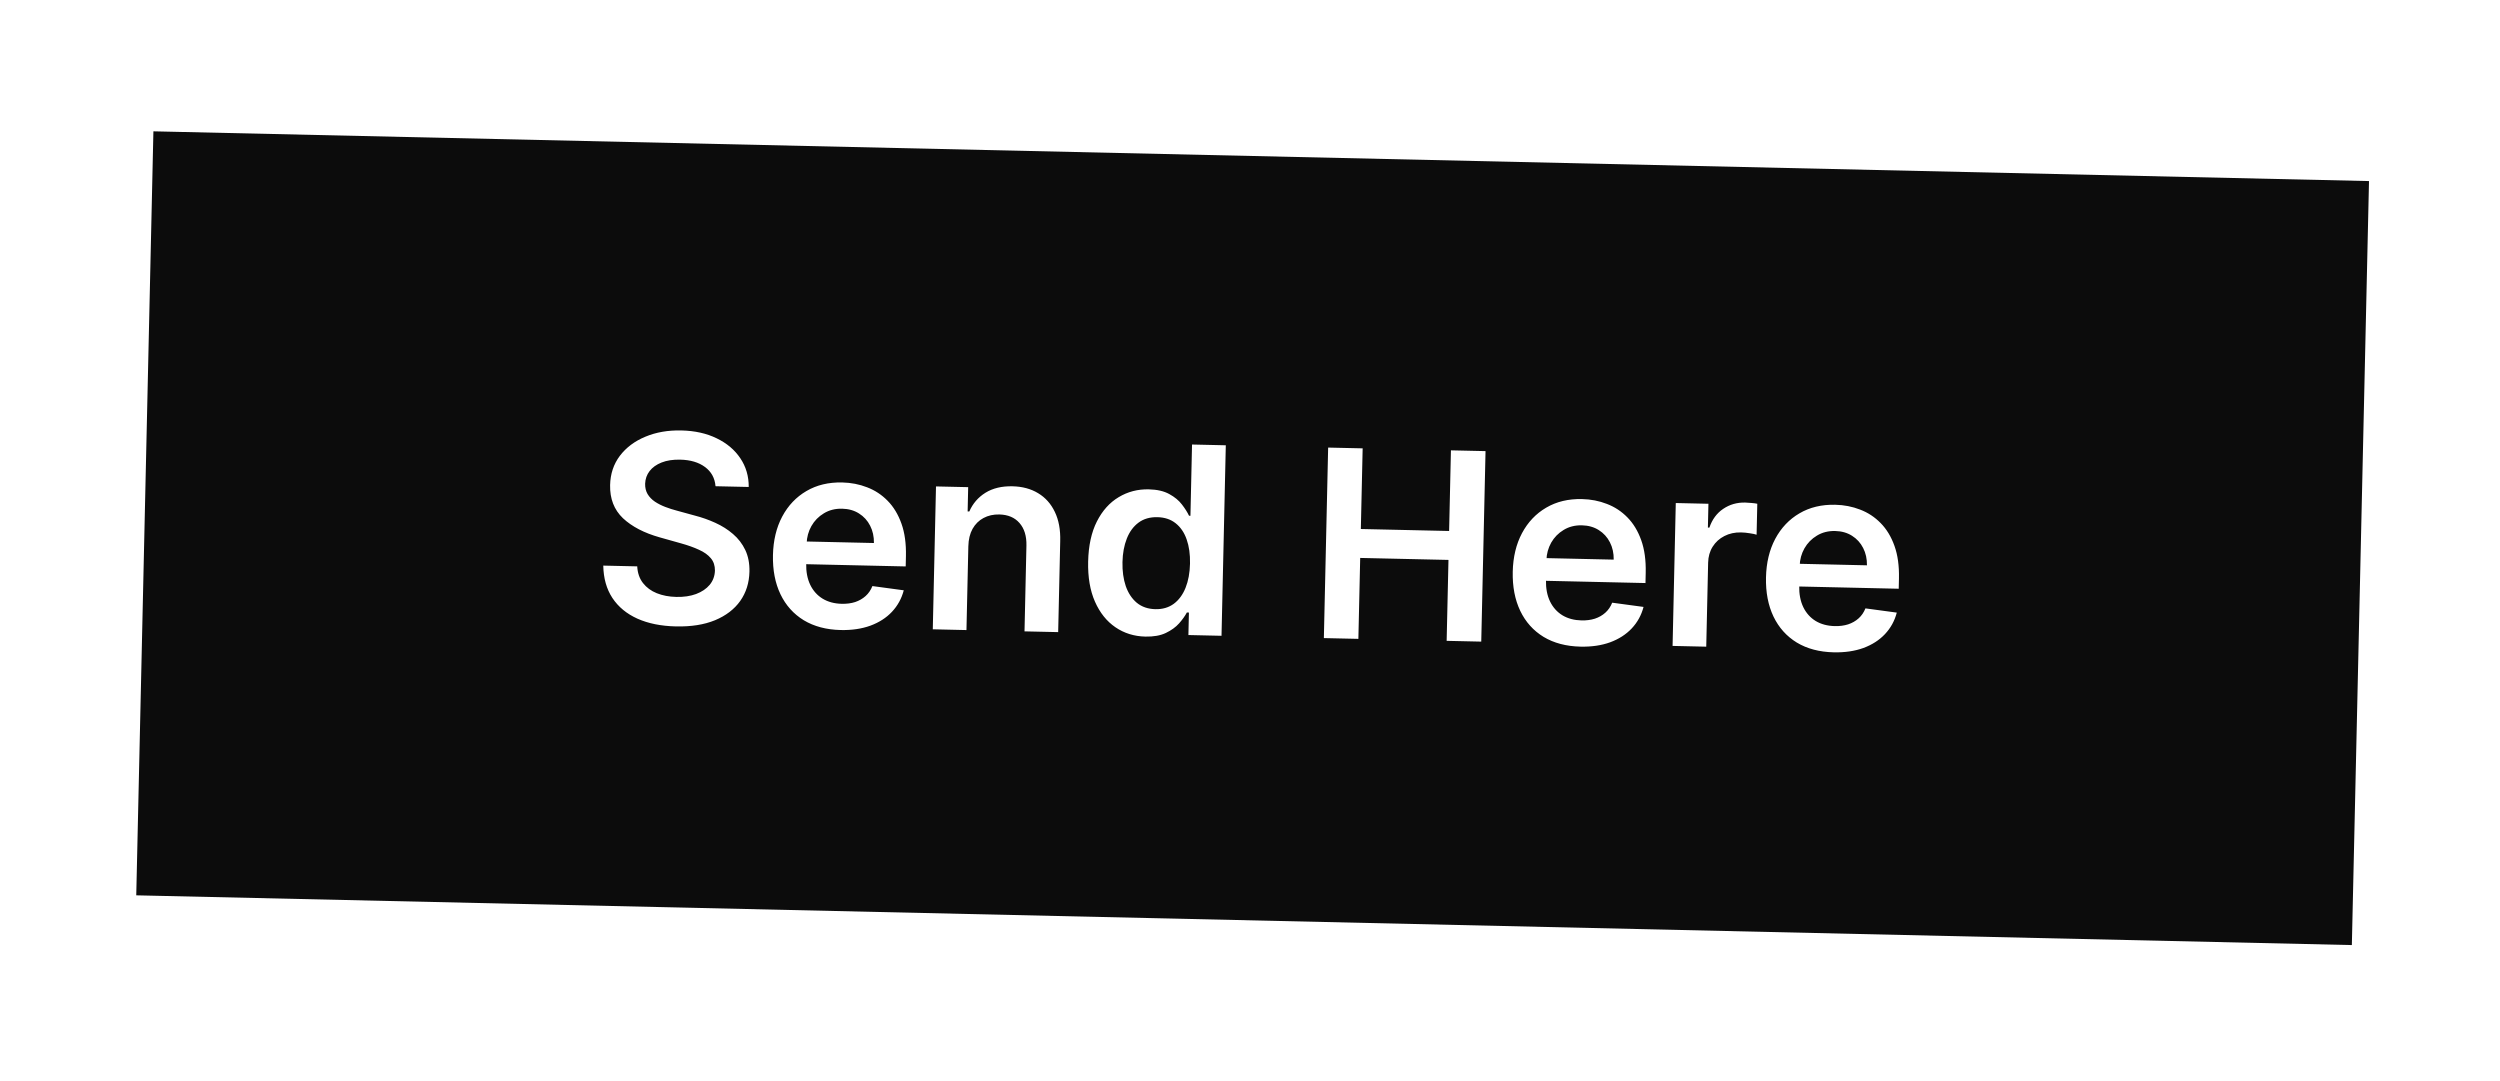 <svg width="229" height="99" viewBox="0 0 229 99" fill="none" xmlns="http://www.w3.org/2000/svg">
<g filter="url(#filter0_d_1_221)">
<rect width="203" height="70" transform="translate(11.052 9.03) rotate(1.286)" fill="#0C0C0C"/>
<path d="M62.542 41.538C62.48 40.792 62.157 40.205 61.576 39.777C61 39.349 60.244 39.125 59.306 39.104C58.647 39.089 58.08 39.176 57.604 39.364C57.128 39.552 56.761 39.814 56.504 40.149C56.246 40.484 56.11 40.87 56.094 41.308C56.086 41.671 56.161 41.988 56.32 42.259C56.484 42.53 56.709 42.762 56.995 42.956C57.281 43.145 57.598 43.305 57.947 43.438C58.297 43.571 58.649 43.684 59.005 43.777L60.632 44.223C61.288 44.391 61.916 44.613 62.518 44.888C63.126 45.163 63.667 45.504 64.141 45.913C64.62 46.322 64.996 46.81 65.267 47.379C65.538 47.948 65.666 48.61 65.649 49.365C65.626 50.388 65.344 51.282 64.804 52.049C64.264 52.809 63.495 53.397 62.497 53.813C61.504 54.222 60.309 54.411 58.912 54.38C57.554 54.349 56.381 54.113 55.39 53.67C54.406 53.227 53.641 52.596 53.097 51.777C52.558 50.958 52.279 49.969 52.26 48.809L55.37 48.879C55.402 49.487 55.578 49.997 55.898 50.408C56.219 50.819 56.641 51.129 57.165 51.34C57.694 51.551 58.288 51.664 58.947 51.678C59.635 51.694 60.239 51.605 60.761 51.412C61.288 51.214 61.703 50.933 62.007 50.571C62.311 50.202 62.471 49.768 62.488 49.269C62.493 48.814 62.367 48.436 62.113 48.135C61.858 47.828 61.498 47.57 61.031 47.361C60.569 47.145 60.028 46.952 59.407 46.778L57.433 46.223C56.004 45.821 54.881 45.236 54.062 44.468C53.25 43.693 52.858 42.681 52.886 41.432C52.909 40.404 53.208 39.51 53.782 38.749C54.361 37.99 55.139 37.407 56.114 37.003C57.089 36.593 58.188 36.402 59.409 36.429C60.647 36.457 61.727 36.697 62.649 37.15C63.577 37.597 64.299 38.207 64.816 38.98C65.333 39.748 65.589 40.623 65.584 41.606L62.542 41.538ZM74.009 54.711C72.697 54.681 71.569 54.383 70.627 53.816C69.691 53.244 68.979 52.449 68.49 51.432C68.001 50.41 67.773 49.214 67.803 47.845C67.834 46.499 68.116 45.323 68.65 44.318C69.19 43.307 69.929 42.528 70.868 41.98C71.806 41.428 72.901 41.165 74.15 41.193C74.957 41.211 75.715 41.359 76.425 41.636C77.141 41.908 77.768 42.32 78.307 42.872C78.851 43.424 79.273 44.121 79.573 44.964C79.872 45.8 80.009 46.792 79.983 47.94L79.962 48.885L69.235 48.644L69.281 46.565L77.052 46.74C77.06 46.149 76.944 45.621 76.704 45.155C76.465 44.684 76.123 44.309 75.681 44.032C75.244 43.755 74.73 43.61 74.139 43.597C73.508 43.583 72.951 43.724 72.467 44.02C71.983 44.31 71.602 44.699 71.324 45.188C71.052 45.67 70.906 46.204 70.887 46.789L70.847 48.604C70.83 49.365 70.954 50.021 71.22 50.573C71.486 51.119 71.866 51.542 72.36 51.843C72.853 52.139 73.435 52.294 74.105 52.309C74.554 52.319 74.962 52.265 75.328 52.149C75.694 52.026 76.014 51.843 76.287 51.599C76.559 51.355 76.768 51.05 76.912 50.684L79.785 51.072C79.586 51.829 79.225 52.486 78.701 53.043C78.183 53.594 77.525 54.017 76.728 54.311C75.932 54.6 75.025 54.733 74.009 54.711ZM85.7 47.045L85.528 54.714L82.443 54.644L82.737 41.557L85.685 41.623L85.635 43.847L85.789 43.85C86.106 43.124 86.599 42.553 87.268 42.136C87.942 41.719 88.768 41.522 89.745 41.544C90.648 41.564 91.431 41.775 92.092 42.176C92.76 42.577 93.27 43.149 93.622 43.89C93.981 44.631 94.145 45.524 94.116 46.569L93.929 54.902L90.845 54.833L91.021 46.977C91.041 46.102 90.829 45.413 90.386 44.908C89.948 44.404 89.332 44.143 88.536 44.125C87.997 44.113 87.514 44.221 87.088 44.45C86.668 44.674 86.334 45.005 86.086 45.442C85.843 45.88 85.714 46.414 85.7 47.045ZM101.916 55.312C100.888 55.289 99.974 55.004 99.173 54.457C98.373 53.911 97.748 53.13 97.299 52.114C96.85 51.097 96.642 49.871 96.674 48.434C96.707 46.98 96.973 45.758 97.473 44.769C97.978 43.774 98.646 43.031 99.475 42.538C100.305 42.039 101.222 41.801 102.228 41.824C102.995 41.841 103.622 41.986 104.11 42.258C104.599 42.525 104.984 42.843 105.265 43.213C105.547 43.578 105.764 43.921 105.916 44.242L106.044 44.245L106.19 37.718L109.283 37.788L108.891 55.238L105.858 55.17L105.904 53.108L105.717 53.104C105.551 53.418 105.313 53.751 105.004 54.102C104.695 54.448 104.291 54.74 103.791 54.979C103.291 55.218 102.666 55.328 101.916 55.312ZM102.834 52.8C103.487 52.815 104.048 52.651 104.516 52.31C104.984 51.962 105.344 51.473 105.597 50.842C105.85 50.211 105.986 49.473 106.005 48.626C106.024 47.78 105.921 47.041 105.697 46.411C105.478 45.781 105.142 45.288 104.69 44.931C104.243 44.574 103.688 44.389 103.023 44.373C102.336 44.358 101.758 44.524 101.29 44.872C100.822 45.219 100.464 45.706 100.217 46.331C99.97 46.956 99.837 47.675 99.819 48.487C99.801 49.305 99.901 50.038 100.119 50.685C100.343 51.327 100.681 51.837 101.133 52.217C101.591 52.591 102.158 52.785 102.834 52.8ZM118.266 55.449L118.658 37.998L121.819 38.069L121.653 45.457L129.739 45.638L129.905 38.251L133.075 38.322L132.683 55.772L129.513 55.701L129.68 48.288L121.594 48.107L121.427 55.52L118.266 55.449ZM141.773 56.232C140.461 56.203 139.334 55.905 138.391 55.338C137.455 54.766 136.743 53.971 136.254 52.954C135.766 51.932 135.537 50.736 135.567 49.367C135.598 48.021 135.88 46.845 136.414 45.84C136.954 44.829 137.693 44.05 138.632 43.502C139.571 42.949 140.665 42.687 141.914 42.715C142.721 42.733 143.479 42.881 144.189 43.158C144.905 43.43 145.532 43.842 146.071 44.394C146.616 44.946 147.037 45.643 147.337 46.486C147.636 47.322 147.773 48.314 147.747 49.461L147.726 50.407L136.999 50.166L137.045 48.087L144.816 48.262C144.824 47.671 144.708 47.142 144.468 46.677C144.229 46.205 143.888 45.831 143.445 45.554C143.008 45.277 142.494 45.132 141.903 45.119C141.273 45.105 140.715 45.246 140.231 45.542C139.747 45.832 139.366 46.221 139.088 46.709C138.816 47.192 138.67 47.726 138.652 48.311L138.611 50.126C138.594 50.887 138.718 51.543 138.984 52.095C139.251 52.641 139.63 53.064 140.124 53.365C140.617 53.66 141.199 53.815 141.869 53.831C142.318 53.84 142.726 53.787 143.092 53.67C143.459 53.548 143.778 53.365 144.051 53.121C144.323 52.877 144.532 52.572 144.676 52.206L147.549 52.594C147.35 53.351 146.989 54.008 146.465 54.565C145.947 55.115 145.289 55.538 144.493 55.833C143.696 56.122 142.79 56.255 141.773 56.232ZM150.208 56.166L150.501 43.078L153.492 43.145L153.443 45.327L153.58 45.33C153.835 44.58 154.257 44.007 154.846 43.611C155.44 43.209 156.112 43.017 156.862 43.034C157.032 43.038 157.223 43.05 157.432 43.072C157.648 43.088 157.826 43.112 157.968 43.144L157.904 45.981C157.774 45.933 157.568 45.888 157.285 45.848C157.007 45.802 156.738 45.776 156.477 45.77C155.914 45.757 155.406 45.868 154.952 46.102C154.503 46.331 154.147 46.655 153.881 47.076C153.616 47.496 153.477 47.984 153.465 48.541L153.292 56.235L150.208 56.166ZM164.97 56.753C163.658 56.724 162.531 56.426 161.589 55.859C160.653 55.287 159.94 54.492 159.451 53.475C158.963 52.453 158.734 51.257 158.765 49.888C158.795 48.541 159.077 47.366 159.611 46.36C160.151 45.35 160.89 44.571 161.829 44.023C162.768 43.47 163.862 43.208 165.112 43.236C165.918 43.254 166.677 43.402 167.386 43.679C168.102 43.951 168.729 44.363 169.268 44.915C169.813 45.467 170.235 46.164 170.534 47.006C170.834 47.843 170.97 48.835 170.945 49.982L170.923 50.928L160.196 50.687L160.243 48.608L168.013 48.783C168.021 48.192 167.905 47.663 167.665 47.198C167.426 46.726 167.085 46.352 166.642 46.075C166.205 45.798 165.691 45.653 165.1 45.64C164.47 45.626 163.913 45.767 163.429 46.063C162.945 46.353 162.564 46.742 162.286 47.23C162.013 47.713 161.868 48.247 161.849 48.832L161.808 50.647C161.791 51.408 161.916 52.064 162.182 52.616C162.448 53.162 162.828 53.585 163.321 53.886C163.815 54.181 164.396 54.336 165.067 54.351C165.515 54.361 165.923 54.308 166.289 54.191C166.656 54.069 166.975 53.886 167.248 53.642C167.521 53.398 167.729 53.093 167.874 52.727L170.746 53.115C170.548 53.872 170.186 54.529 169.662 55.086C169.144 55.636 168.487 56.059 167.69 56.354C166.894 56.643 165.987 56.776 164.97 56.753Z" fill="white"/>
</g>
<defs>
<filter id="filter0_d_1_221" x="0.48" y="0.03" width="228.521" height="98.54" filterUnits="userSpaceOnUse" color-interpolation-filters="sRGB">
<feFlood flood-opacity="0" result="BackgroundImageFix"/>
<feColorMatrix in="SourceAlpha" type="matrix" values="0 0 0 0 0 0 0 0 0 0 0 0 0 0 0 0 0 0 127 0" result="hardAlpha"/>
<feOffset dx="3" dy="3"/>
<feGaussianBlur stdDeviation="6"/>
<feComposite in2="hardAlpha" operator="out"/>
<feColorMatrix type="matrix" values="0 0 0 0 0 0 0 0 0 0 0 0 0 0 0 0 0 0 0.12 0"/>
<feBlend mode="normal" in2="BackgroundImageFix" result="effect1_dropShadow_1_221"/>
<feBlend mode="normal" in="SourceGraphic" in2="effect1_dropShadow_1_221" result="shape"/>
</filter>
</defs>
</svg>
